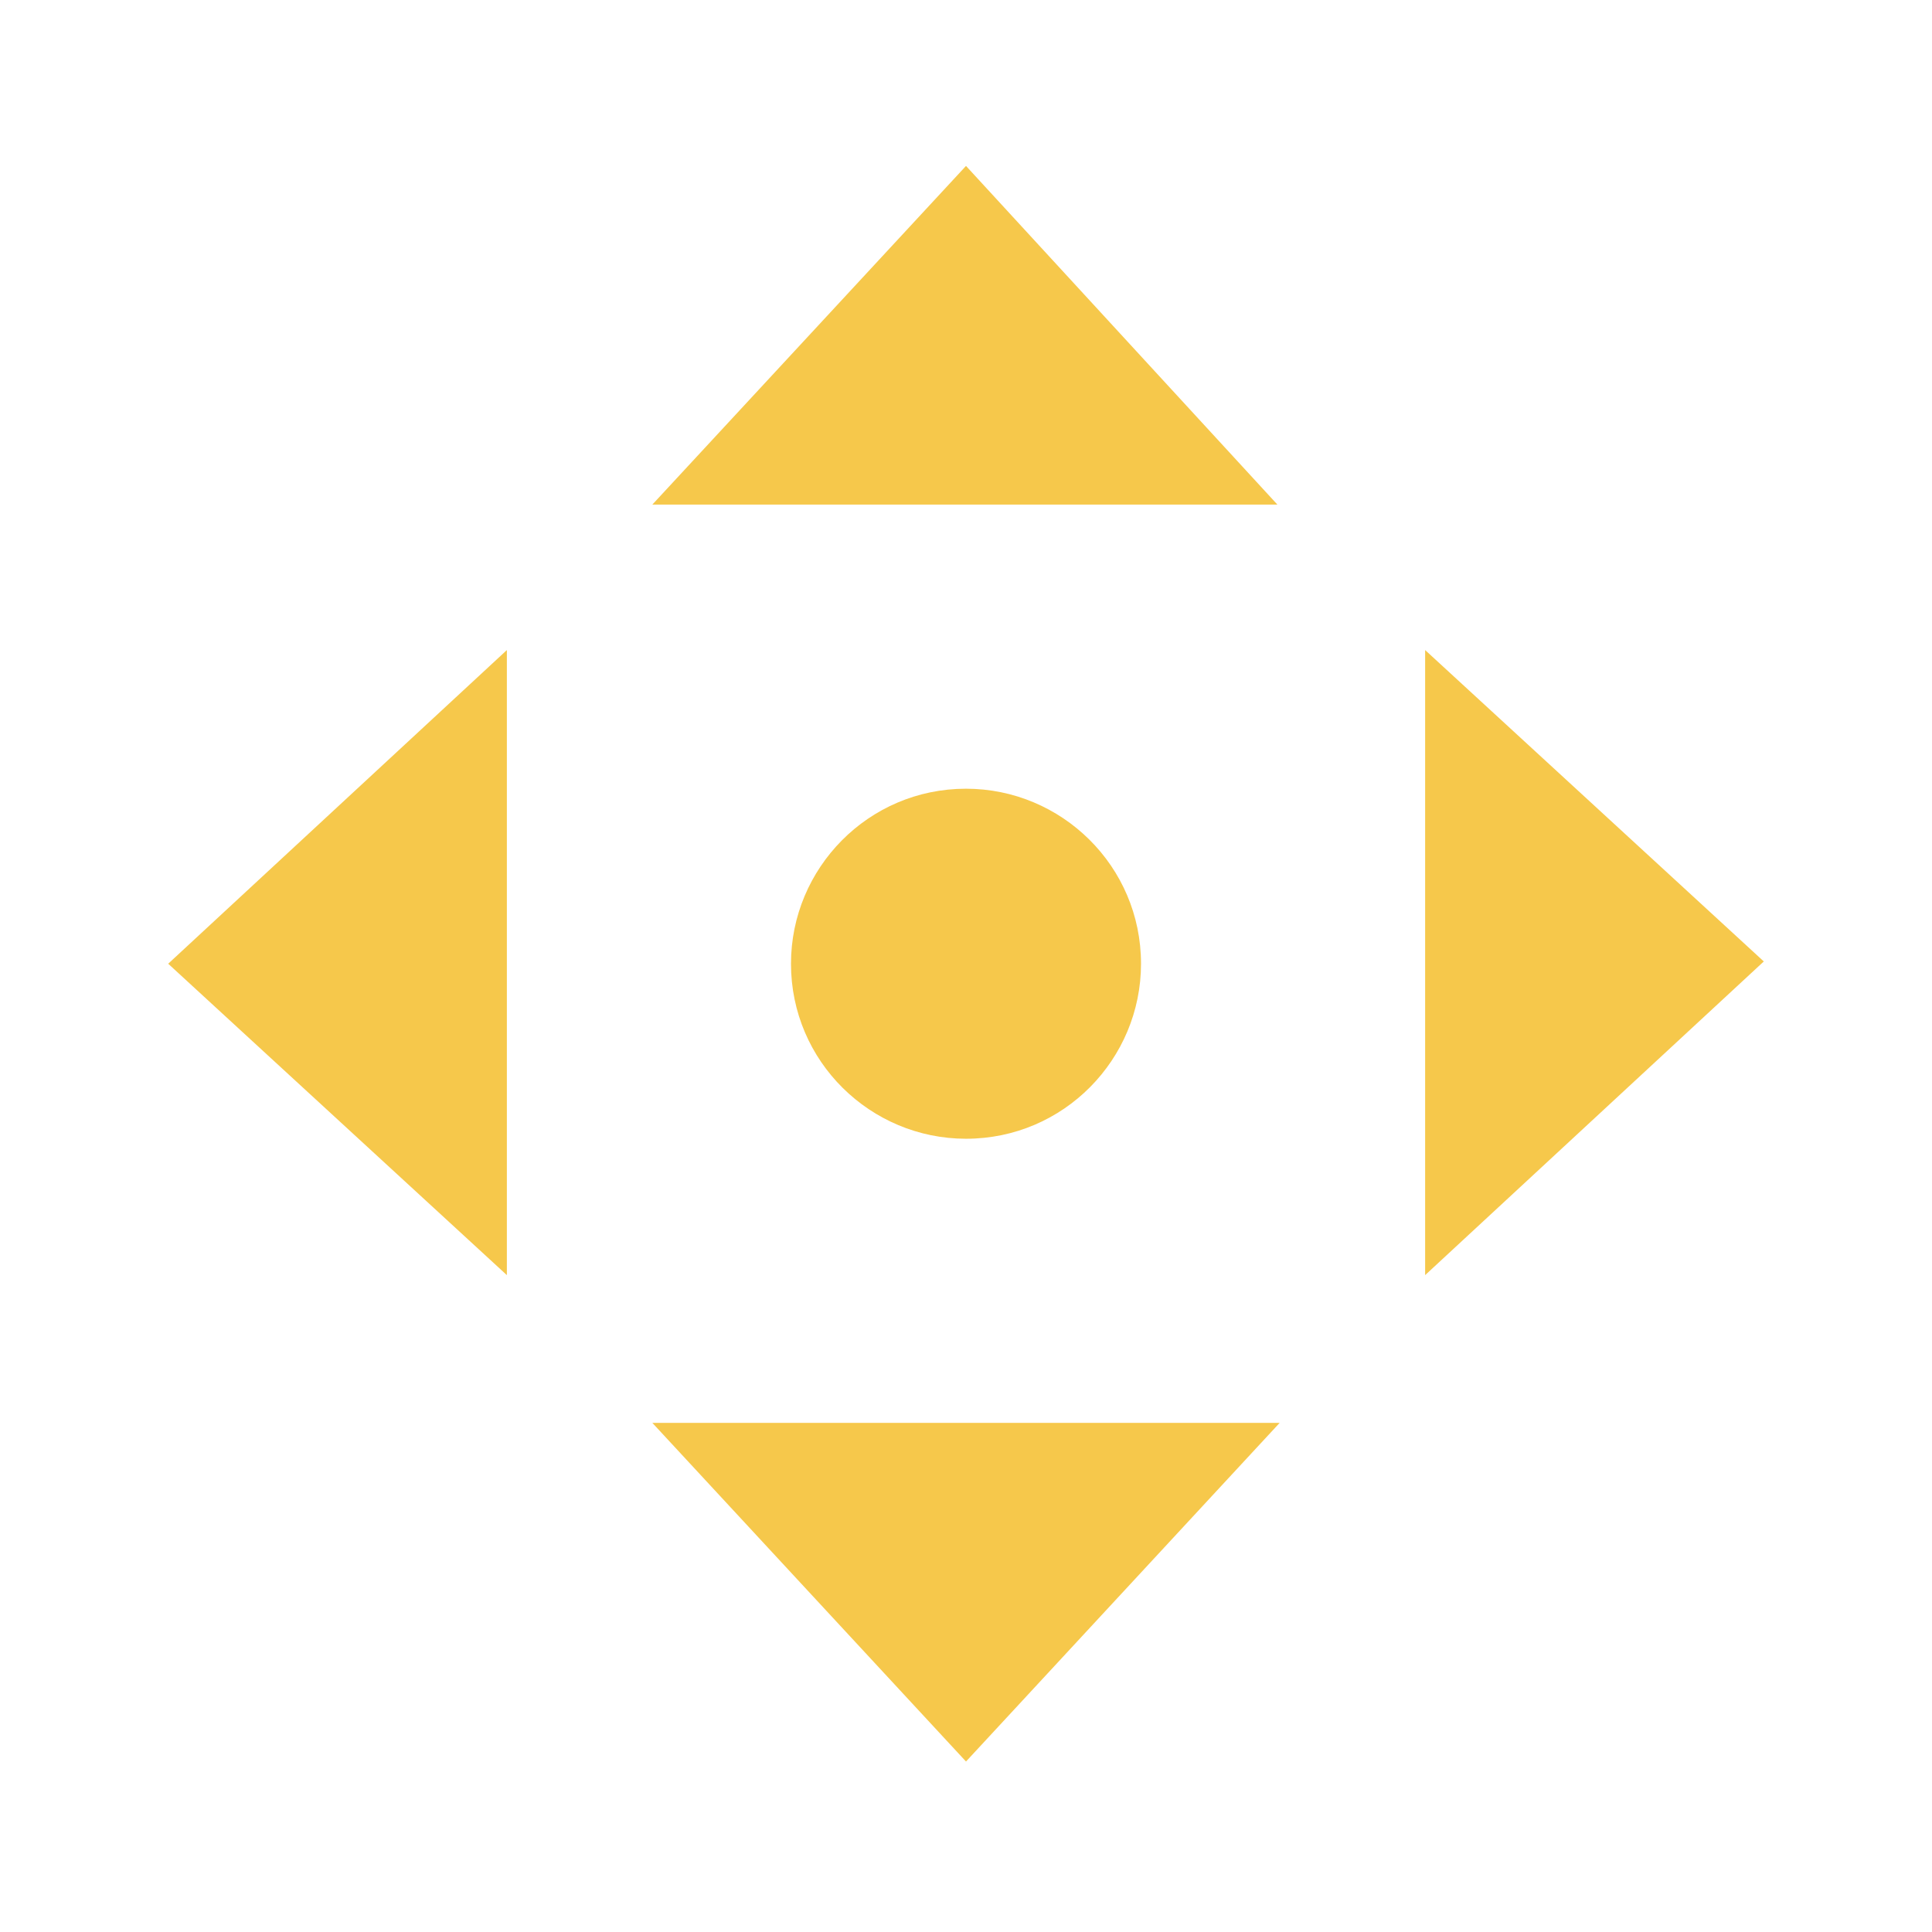 <svg xmlns="http://www.w3.org/2000/svg" xmlns:xlink="http://www.w3.org/1999/xlink" id="&#x56FE;&#x5C42;_1" x="0px" y="0px" viewBox="0 0 85 85" style="enable-background:new 0 0 85 85;" xml:space="preserve"><style type="text/css">	.st0{fill:#F6C84B;}</style><g>	<g>		<path class="st0" d="M28.7,22.2h27.5L42.5,7.3L28.7,22.2z M42.5,77.5l13.8-14.9H28.7L42.5,77.5z M22.3,56.1V28.6L7.4,42.4   L22.3,56.1z M62.7,28.6v27.5l14.9-13.8L62.7,28.6z M50.2,42.4c0-4.3-3.5-7.7-7.7-7.7c-4.3,0-7.7,3.5-7.7,7.7   c0,4.3,3.5,7.7,7.7,7.7C46.8,50.1,50.2,46.6,50.2,42.4z"></path>	</g></g></svg>